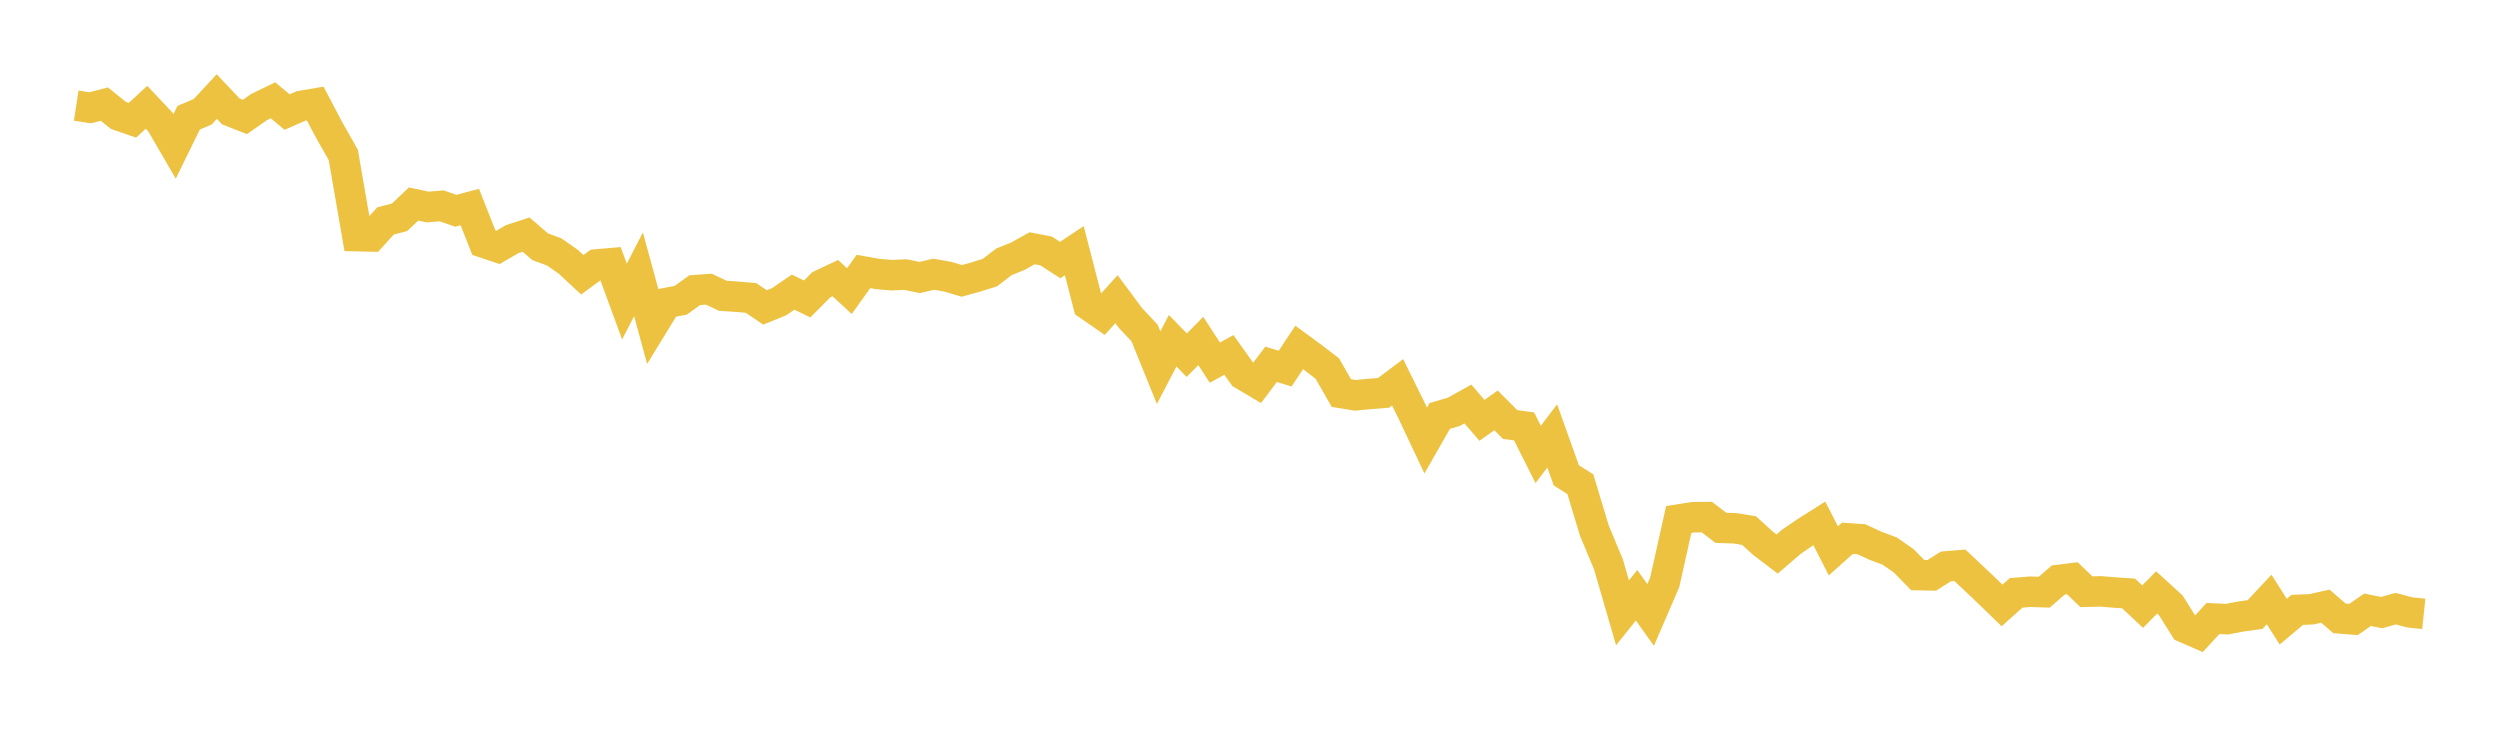 <svg width="164" height="48" xmlns="http://www.w3.org/2000/svg" xmlns:xlink="http://www.w3.org/1999/xlink"><path fill="none" stroke="rgb(237,194,64)" stroke-width="2" d="M5,6.93L5.922,7.071L6.844,6.829L7.766,7.57L8.689,7.889L9.611,7.036L10.533,8.016L11.455,9.602L12.377,7.722L13.299,7.33L14.222,6.334L15.144,7.31L16.066,7.672L16.988,7.027L17.91,6.581L18.832,7.352L19.754,6.948L20.677,6.792L21.599,8.54L22.521,10.167L23.443,15.492L24.365,15.514L25.287,14.495L26.21,14.255L27.132,13.383L28.054,13.581L28.976,13.503L29.898,13.828L30.82,13.582L31.743,15.924L32.665,16.23L33.587,15.694L34.509,15.39L35.431,16.183L36.353,16.525L37.275,17.167L38.198,18.024L39.12,17.348L40.042,17.27L40.964,19.785L41.886,17.992L42.808,21.379L43.731,19.872L44.653,19.698L45.575,19.037L46.497,18.97L47.419,19.404L48.341,19.465L49.263,19.544L50.186,20.168L51.108,19.793L52.03,19.166L52.952,19.612L53.874,18.681L54.796,18.247L55.719,19.096L56.641,17.81L57.563,17.972L58.485,18.052L59.407,18.013L60.329,18.205L61.251,17.989L62.174,18.152L63.096,18.426L64.018,18.171L64.94,17.881L65.862,17.177L66.784,16.801L67.707,16.287L68.629,16.465L69.551,17.059L70.473,16.444L71.395,20.011L72.317,20.649L73.24,19.626L74.162,20.863L75.084,21.843L76.006,24.12L76.928,22.351L77.85,23.3L78.772,22.369L79.695,23.787L80.617,23.284L81.539,24.577L82.461,25.124L83.383,23.9L84.305,24.18L85.228,22.791L86.15,23.467L87.072,24.175L87.994,25.784L88.916,25.934L89.838,25.844L90.76,25.772L91.683,25.081L92.605,26.945L93.527,28.896L94.449,27.284L95.371,27.017L96.293,26.501L97.216,27.574L98.138,26.921L99.06,27.845L99.982,27.974L100.904,29.81L101.826,28.597L102.749,31.183L103.671,31.764L104.593,34.817L105.515,37.023L106.437,40.202L107.359,39.05L108.281,40.342L109.204,38.205L110.126,34.078L111.048,33.932L111.97,33.921L112.892,34.625L113.814,34.656L114.737,34.806L115.659,35.644L116.581,36.344L117.503,35.549L118.425,34.916L119.347,34.333L120.269,36.137L121.192,35.31L122.114,35.376L123.036,35.804L123.958,36.148L124.88,36.787L125.802,37.727L126.725,37.744L127.647,37.158L128.569,37.083L129.491,37.95L130.413,38.824L131.335,39.717L132.257,38.894L133.18,38.817L134.102,38.849L135.024,38.047L135.946,37.932L136.868,38.818L137.79,38.793L138.713,38.87L139.635,38.93L140.557,39.794L141.479,38.863L142.401,39.705L143.323,41.173L144.246,41.576L145.168,40.576L146.09,40.617L147.012,40.441L147.934,40.311L148.856,39.327L149.778,40.78L150.701,40.007L151.623,39.97L152.545,39.764L153.467,40.563L154.389,40.639L155.311,40.001L156.234,40.187L157.156,39.929L158.078,40.173L159,40.269"></path></svg>